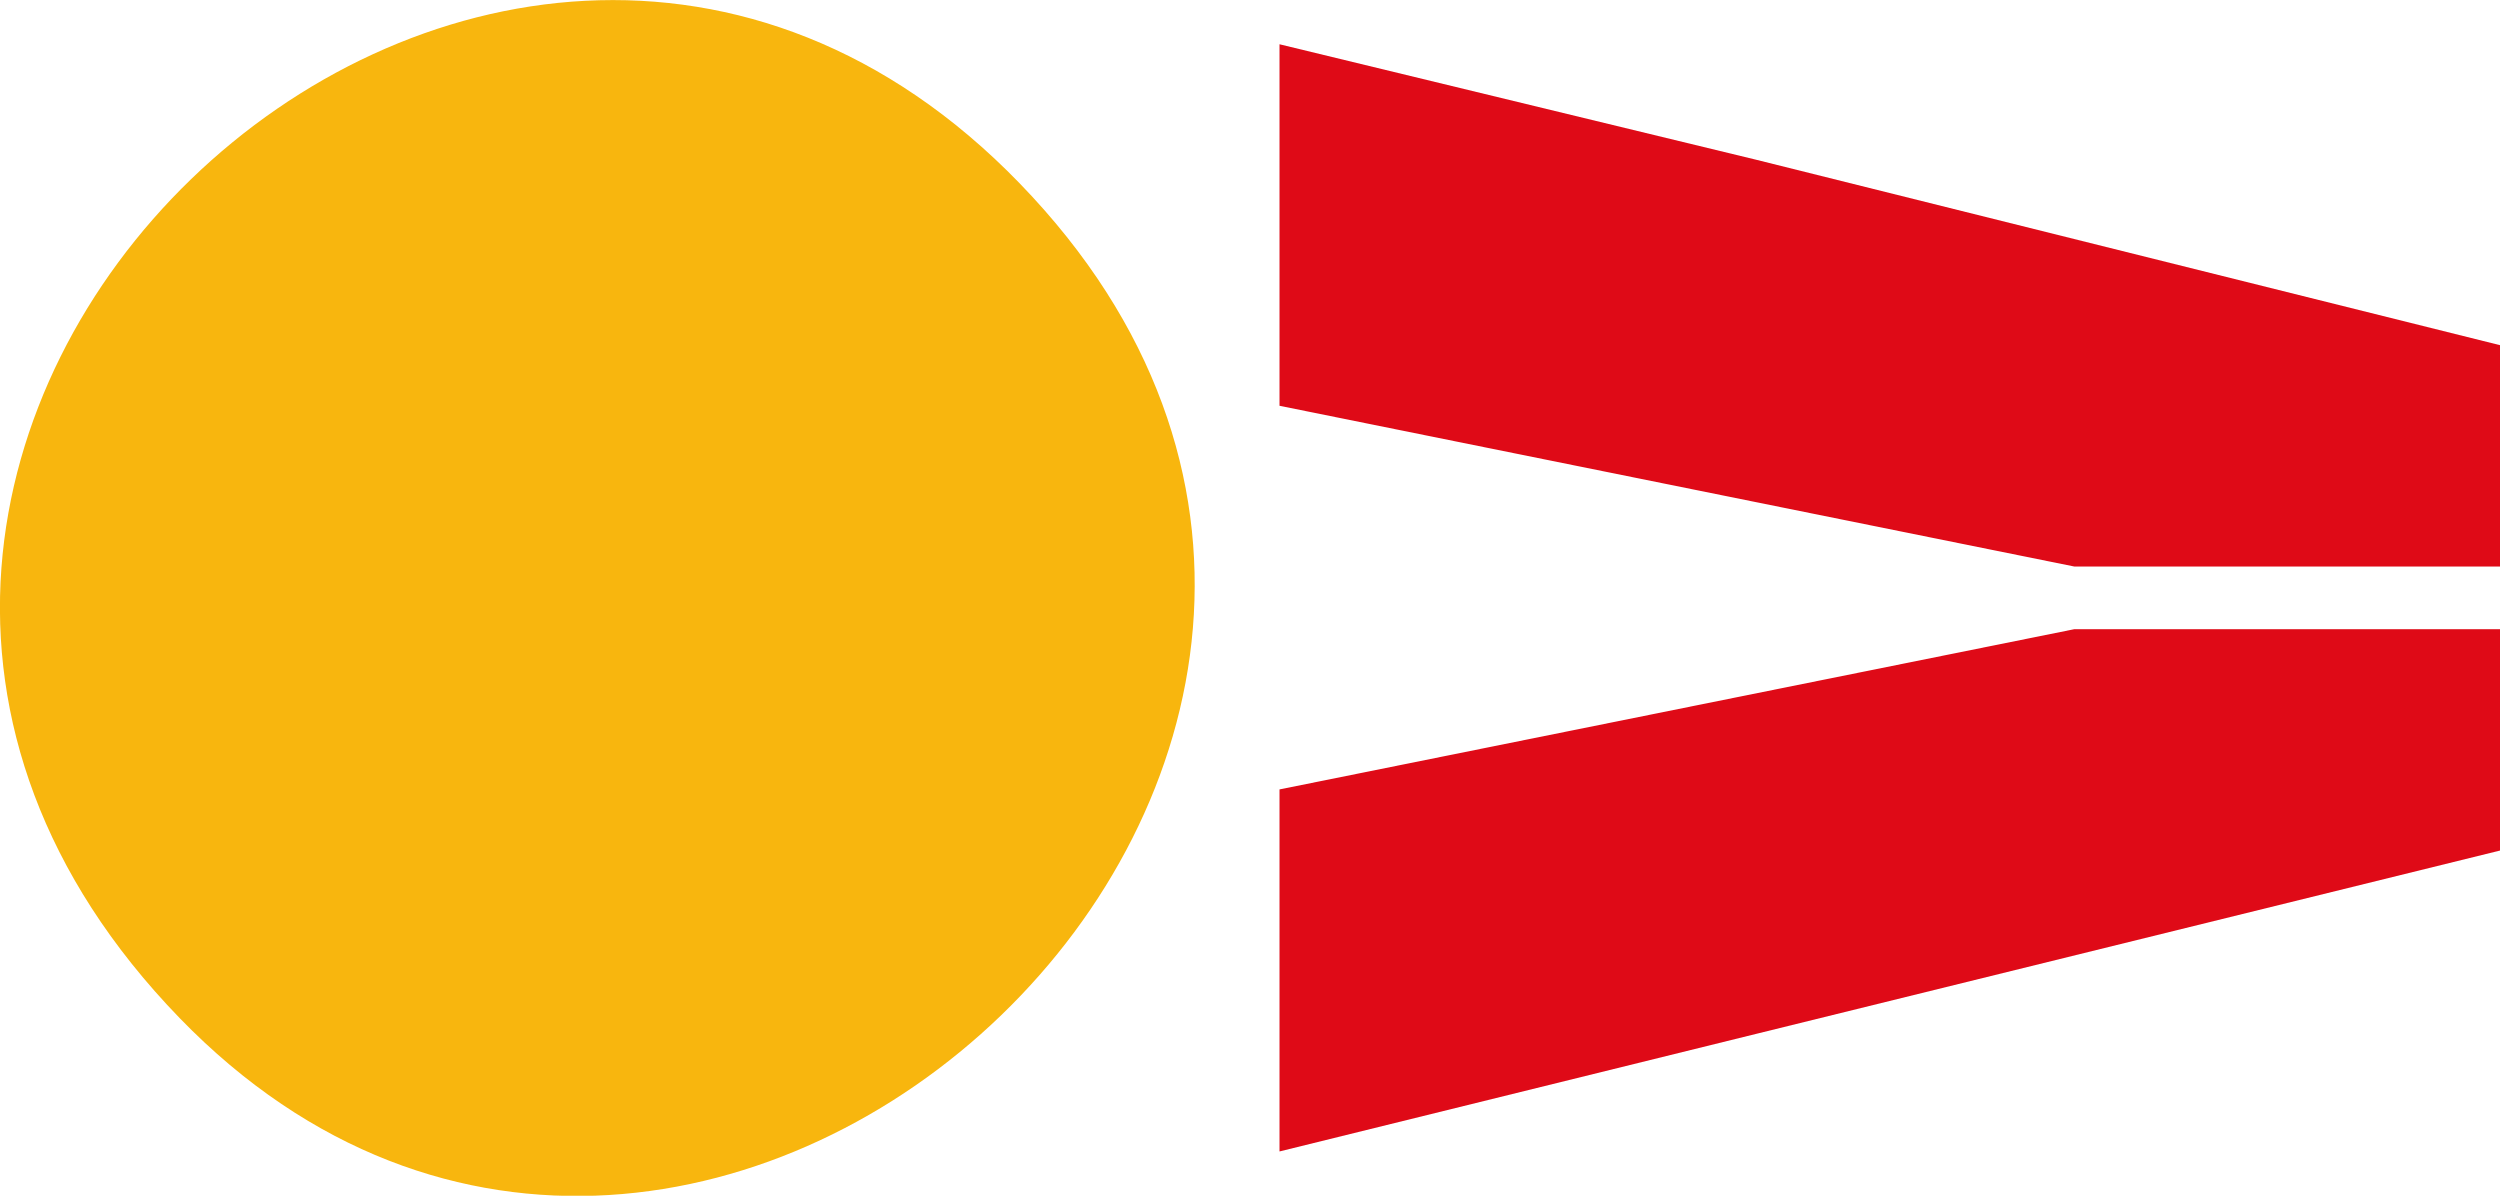 <?xml version="1.0" encoding="UTF-8"?>
<svg id="troquel" xmlns="http://www.w3.org/2000/svg" version="1.1" viewBox="0 0 474.4 226.9">
  <!-- Generator: Adobe Illustrator 29.5.0, SVG Export Plug-In . SVG Version: 2.1.0 Build 137)  -->
  <defs>
    <style>
      .st0 {
        fill: #df0a17;
      }

      .st1 {
        fill: #f8b60e;
      }
    </style>
  </defs>
  <path class="st1" d="M193.5,34.8c103.8,107.2-60,260.9-159.4,158.4C-71.4,84.3,92.3-69.7,193.5,34.8Z"/>
  <g>
    <polygon class="st0" points="242.8 77 393.6 107.5 474.4 107.5 474.4 65.5 333.2 30.3 242.8 8.4 242.8 77"/>
    <polygon class="st0" points="242.8 149.8 242.8 218.5 333.2 196.2 474.4 161.4 474.4 119.4 393.6 119.4 242.8 149.8"/>
  </g>
</svg>